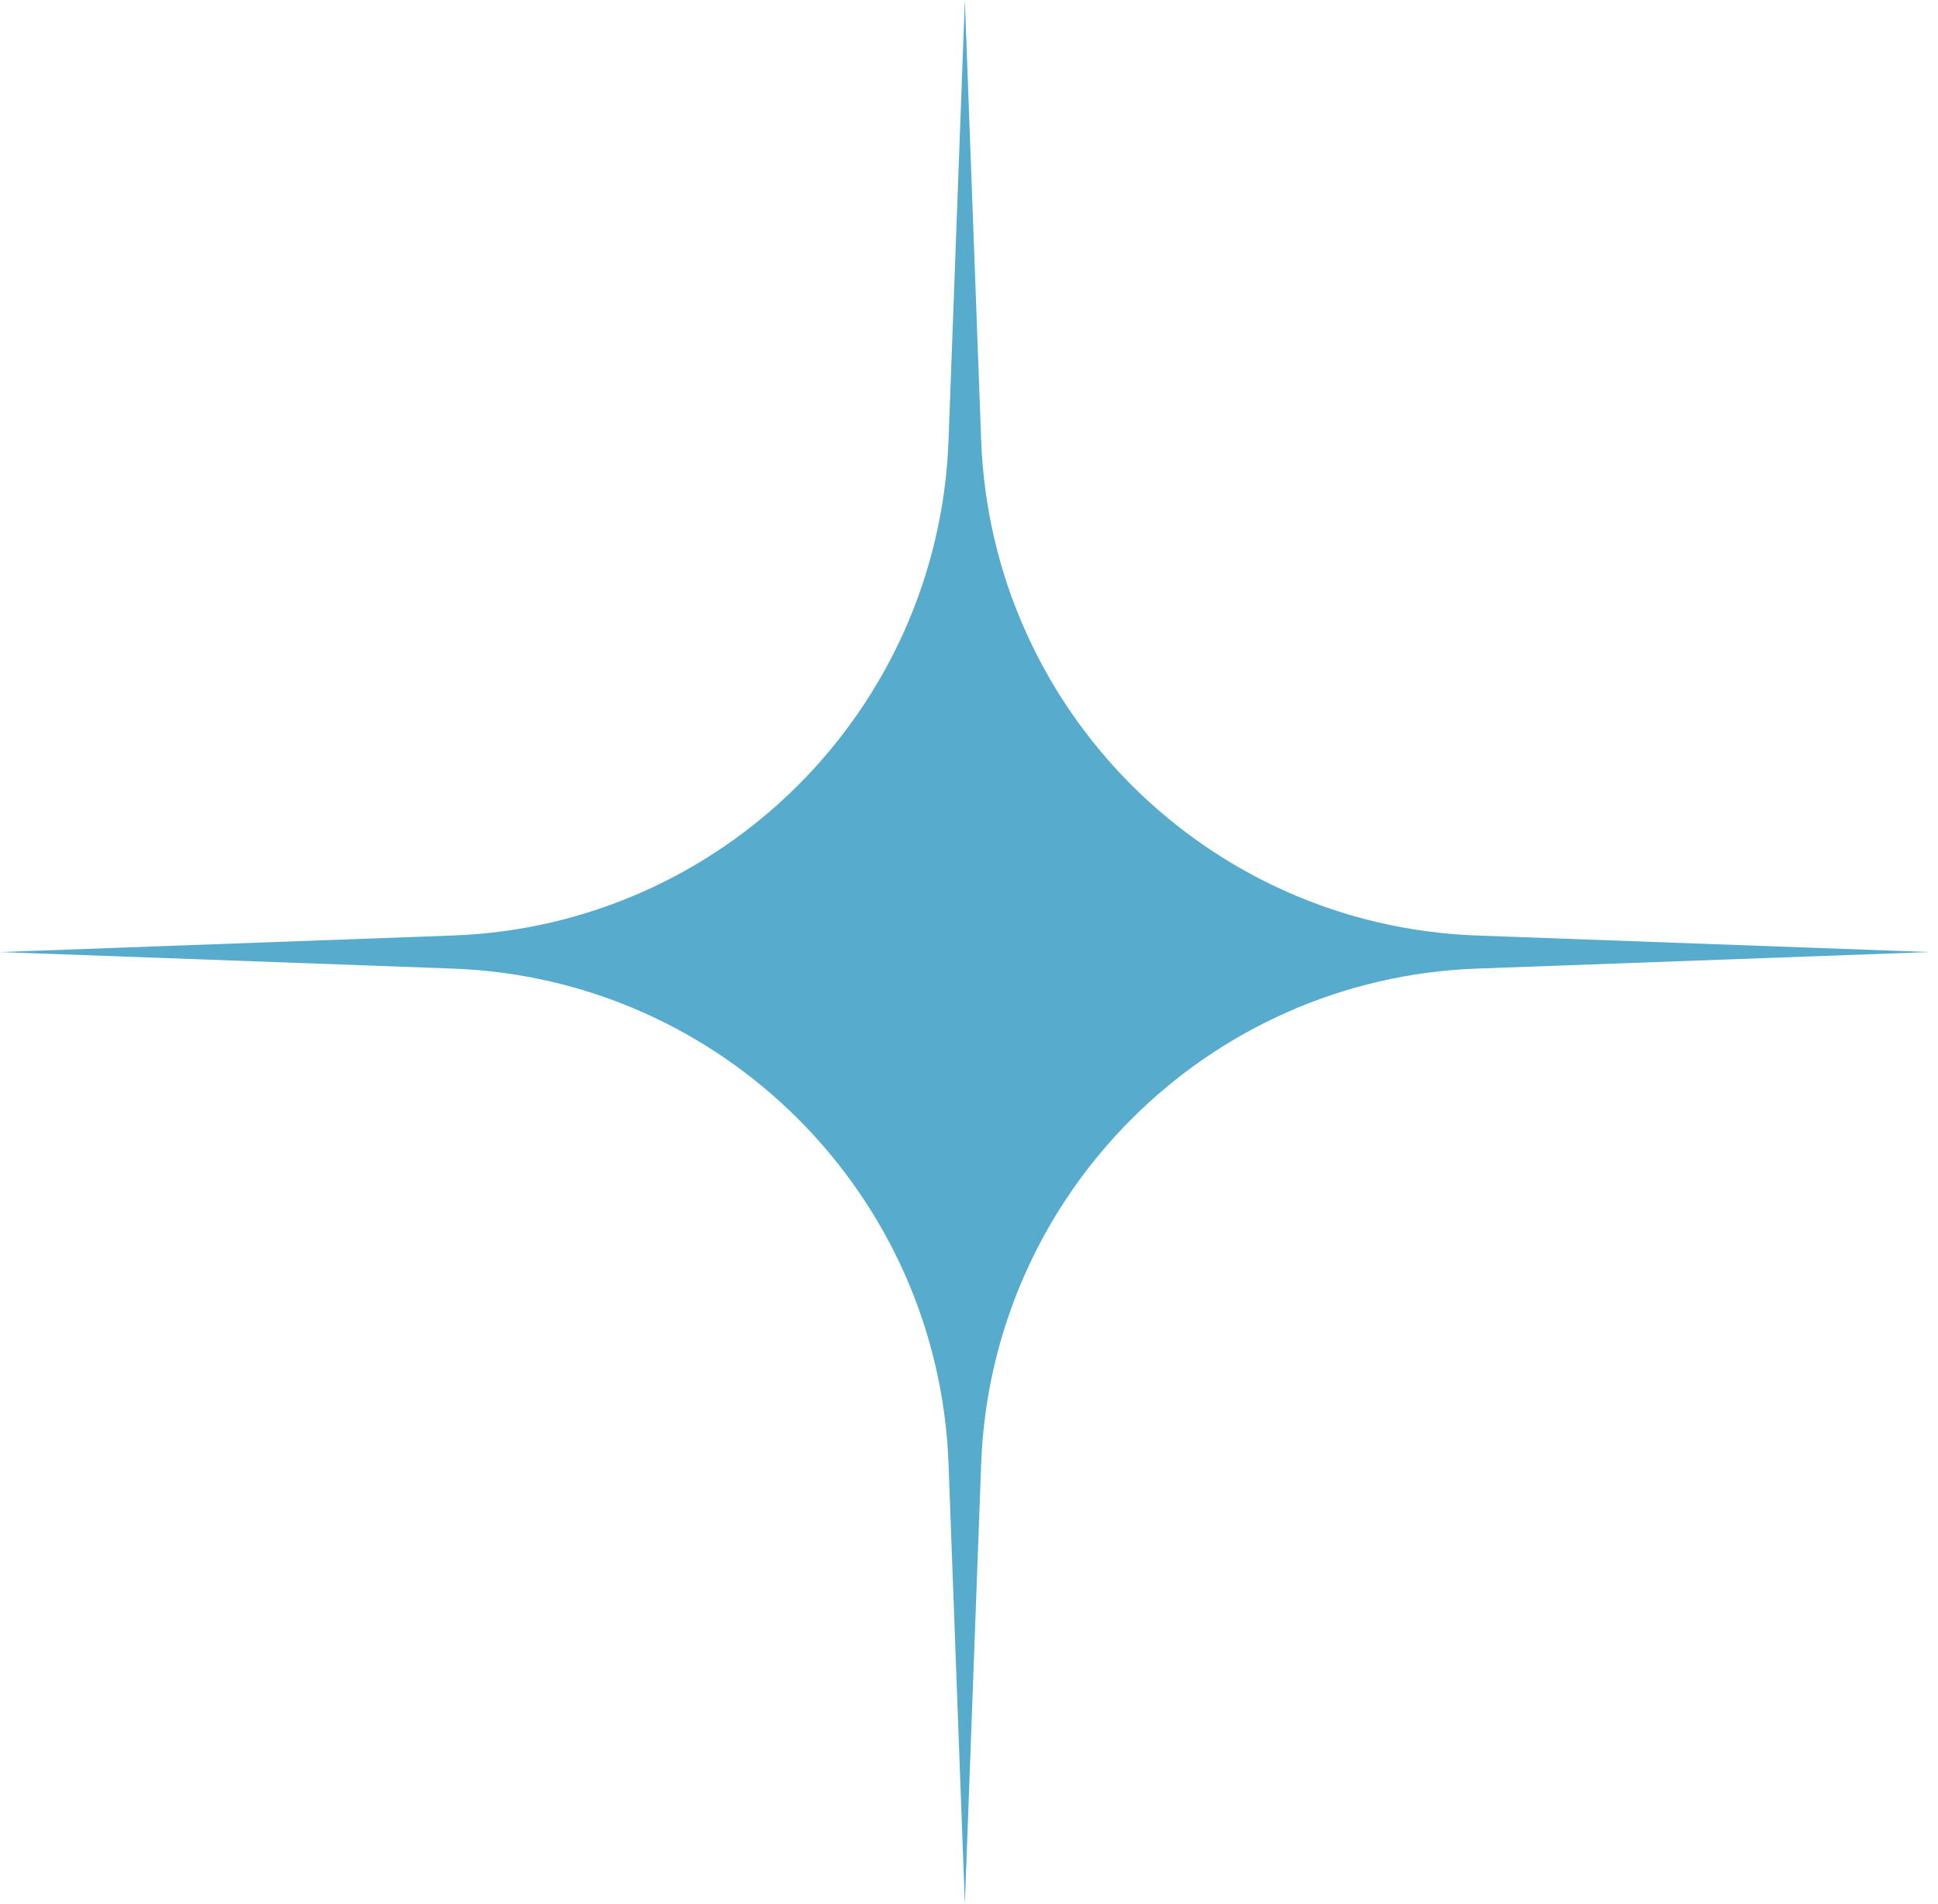 <svg width="57" height="56" viewBox="0 0 57 56" fill="none" xmlns="http://www.w3.org/2000/svg">
<path d="M28.378 0L28.858 12.948C29.152 20.87 35.508 27.223 43.43 27.513L56.757 28L43.43 28.487C35.508 28.777 29.152 35.13 28.858 43.052L28.378 56L27.898 43.052C27.605 35.13 21.248 28.777 13.326 28.487L0 28L13.326 27.513C21.248 27.223 27.605 20.87 27.898 12.948L28.378 0Z" fill="#57ACCD"/>
</svg>
